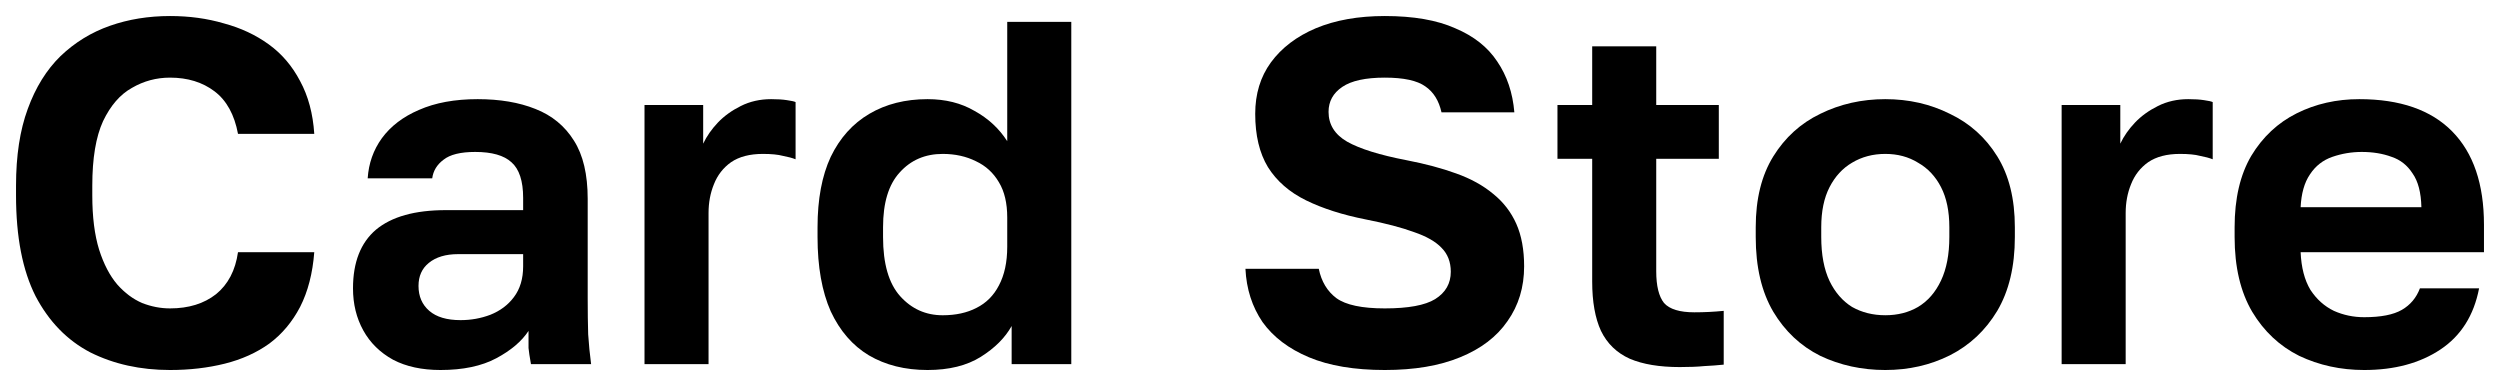 <?xml version="1.0" encoding="UTF-8"?> <svg xmlns="http://www.w3.org/2000/svg" viewBox="5999 5235 155.999 24.088"><path fill="black" stroke="none" fill-opacity="1" stroke-width="1" stroke-opacity="1" id="tSvg8a6b162145" d="M 6146.524 5258.088 C 6145.06 5258.088 6143.707 5257.793 6142.467 5257.204 C 6141.246 5256.593 6140.27 5255.678 6139.538 5254.458 C 6138.806 5253.217 6138.439 5251.661 6138.439 5249.79 C 6138.439 5249.587 6138.439 5249.383 6138.439 5249.18 C 6138.439 5247.39 6138.785 5245.905 6139.477 5244.726 C 6140.189 5243.546 6141.134 5242.661 6142.314 5242.071 C 6143.494 5241.481 6144.795 5241.187 6146.219 5241.187 C 6148.762 5241.187 6150.694 5241.858 6152.016 5243.2 C 6153.338 5244.542 6153.999 5246.485 6153.999 5249.027 C 6153.999 5249.597 6153.999 5250.166 6153.999 5250.736 C 6150.185 5250.736 6146.372 5250.736 6142.558 5250.736 C 6142.599 5251.692 6142.802 5252.475 6143.168 5253.085 C 6143.555 5253.675 6144.043 5254.112 6144.633 5254.397 C 6145.223 5254.661 6145.853 5254.793 6146.524 5254.793 C 6147.562 5254.793 6148.345 5254.641 6148.873 5254.336 C 6149.402 5254.031 6149.779 5253.583 6150.002 5252.993 C 6151.233 5252.993 6152.463 5252.993 6153.694 5252.993 C 6153.368 5254.682 6152.565 5255.953 6151.284 5256.807C 6150.002 5257.661 6148.416 5258.088 6146.524 5258.088Z M 6146.372 5244.481 C 6145.741 5244.481 6145.131 5244.583 6144.541 5244.787 C 6143.951 5244.99 6143.484 5245.356 6143.138 5245.885 C 6142.792 5246.393 6142.599 5247.075 6142.558 5247.929 C 6145.07 5247.929 6147.582 5247.929 6150.094 5247.929 C 6150.073 5247.014 6149.89 5246.312 6149.545 5245.824 C 6149.219 5245.315 6148.782 5244.97 6148.233 5244.787C 6147.684 5244.583 6147.063 5244.481 6146.372 5244.481Z"></path><path fill="black" stroke="none" fill-opacity="1" stroke-width="1" stroke-opacity="1" id="tSvg82a7c1511e" d="M 6127.645 5257.722 C 6127.645 5252.332 6127.645 5246.943 6127.645 5241.553 C 6128.865 5241.553 6130.086 5241.553 6131.306 5241.553 C 6131.306 5242.356 6131.306 5243.159 6131.306 5243.963 C 6131.529 5243.495 6131.834 5243.058 6132.221 5242.651 C 6132.607 5242.244 6133.085 5241.898 6133.655 5241.614 C 6134.224 5241.329 6134.855 5241.187 6135.546 5241.187 C 6135.933 5241.187 6136.258 5241.207 6136.523 5241.248 C 6136.807 5241.288 6136.99 5241.329 6137.072 5241.37 C 6137.072 5242.559 6137.072 5243.749 6137.072 5244.939 C 6136.868 5244.858 6136.604 5244.787 6136.279 5244.726 C 6135.973 5244.644 6135.556 5244.604 6135.028 5244.604 C 6134.214 5244.604 6133.553 5244.776 6133.045 5245.122 C 6132.556 5245.468 6132.201 5245.926 6131.977 5246.495 C 6131.753 5247.044 6131.641 5247.644 6131.641 5248.295 C 6131.641 5251.438 6131.641 5254.58 6131.641 5257.722C 6130.309 5257.722 6128.977 5257.722 6127.645 5257.722Z"></path><path fill="black" stroke="none" fill-opacity="1" stroke-width="1" stroke-opacity="1" id="tSvg9ddacfc6ab" d="M 6116.641 5258.088 C 6115.177 5258.088 6113.824 5257.793 6112.584 5257.204 C 6111.363 5256.593 6110.387 5255.678 6109.655 5254.458 C 6108.923 5253.217 6108.557 5251.661 6108.557 5249.79 C 6108.557 5249.587 6108.557 5249.383 6108.557 5249.18 C 6108.557 5247.41 6108.923 5245.936 6109.655 5244.756 C 6110.387 5243.576 6111.363 5242.692 6112.584 5242.102 C 6113.824 5241.492 6115.177 5241.187 6116.641 5241.187 C 6118.106 5241.187 6119.448 5241.492 6120.669 5242.102 C 6121.909 5242.692 6122.896 5243.576 6123.628 5244.756 C 6124.36 5245.936 6124.726 5247.41 6124.726 5249.18 C 6124.726 5249.383 6124.726 5249.587 6124.726 5249.79 C 6124.726 5251.62 6124.36 5253.156 6123.628 5254.397 C 6122.896 5255.617 6121.909 5256.543 6120.669 5257.173C 6119.448 5257.783 6118.106 5258.088 6116.641 5258.088Z M 6116.641 5254.671 C 6117.414 5254.671 6118.096 5254.498 6118.686 5254.153 C 6119.296 5253.787 6119.774 5253.238 6120.119 5252.505 C 6120.465 5251.773 6120.638 5250.868 6120.638 5249.79 C 6120.638 5249.587 6120.638 5249.383 6120.638 5249.18 C 6120.638 5248.183 6120.465 5247.349 6120.119 5246.678 C 6119.774 5246.007 6119.296 5245.498 6118.686 5245.153 C 6118.096 5244.787 6117.414 5244.604 6116.641 5244.604 C 6115.869 5244.604 6115.177 5244.787 6114.567 5245.153 C 6113.977 5245.498 6113.509 5246.007 6113.163 5246.678 C 6112.818 5247.349 6112.645 5248.183 6112.645 5249.18 C 6112.645 5249.383 6112.645 5249.587 6112.645 5249.79 C 6112.645 5250.888 6112.818 5251.804 6113.163 5252.536 C 6113.509 5253.248 6113.977 5253.787 6114.567 5254.153C 6115.177 5254.498 6115.869 5254.671 6116.641 5254.671Z"></path><path fill="black" stroke="none" fill-opacity="1" stroke-width="1" stroke-opacity="1" id="tSvg564a2b64d9" d="M 6103.813 5257.905 C 6102.552 5257.905 6101.514 5257.733 6100.701 5257.387 C 6099.887 5257.021 6099.287 5256.441 6098.901 5255.648 C 6098.535 5254.855 6098.352 5253.827 6098.352 5252.566 C 6098.352 5250.014 6098.352 5247.461 6098.352 5244.909 C 6097.63 5244.909 6096.908 5244.909 6096.185 5244.909 C 6096.185 5243.79 6096.185 5242.671 6096.185 5241.553 C 6096.908 5241.553 6097.63 5241.553 6098.352 5241.553 C 6098.352 5240.332 6098.352 5239.112 6098.352 5237.892 C 6099.684 5237.892 6101.016 5237.892 6102.348 5237.892 C 6102.348 5239.112 6102.348 5240.332 6102.348 5241.553 C 6103.65 5241.553 6104.951 5241.553 6106.253 5241.553 C 6106.253 5242.671 6106.253 5243.79 6106.253 5244.909 C 6104.951 5244.909 6103.65 5244.909 6102.348 5244.909 C 6102.348 5247.248 6102.348 5249.587 6102.348 5251.926 C 6102.348 5252.841 6102.511 5253.502 6102.836 5253.909 C 6103.182 5254.295 6103.813 5254.488 6104.728 5254.488 C 6105.338 5254.488 6105.948 5254.458 6106.559 5254.397 C 6106.559 5255.515 6106.559 5256.634 6106.559 5257.753 C 6106.172 5257.793 6105.765 5257.824 6105.338 5257.844C 6104.931 5257.885 6104.423 5257.905 6103.813 5257.905Z"></path><path fill="black" stroke="none" fill-opacity="1" stroke-width="1" stroke-opacity="1" id="tSvg1649fdb23ba" d="M 6085.41 5258.088 C 6083.518 5258.088 6081.942 5257.824 6080.681 5257.295 C 6079.42 5256.766 6078.454 5256.034 6077.783 5255.099 C 6077.132 5254.142 6076.776 5253.034 6076.715 5251.773 C 6078.24 5251.773 6079.766 5251.773 6081.291 5251.773 C 6081.454 5252.566 6081.82 5253.176 6082.39 5253.604 C 6082.979 5254.031 6083.986 5254.244 6085.41 5254.244 C 6086.874 5254.244 6087.922 5254.051 6088.552 5253.665 C 6089.203 5253.258 6089.529 5252.688 6089.529 5251.956 C 6089.529 5251.346 6089.335 5250.848 6088.949 5250.461 C 6088.583 5250.075 6088.013 5249.749 6087.24 5249.485 C 6086.467 5249.2 6085.461 5248.936 6084.22 5248.692 C 6082.776 5248.407 6081.535 5248.01 6080.498 5247.502 C 6079.461 5246.993 6078.667 5246.302 6078.118 5245.427 C 6077.589 5244.553 6077.325 5243.444 6077.325 5242.102 C 6077.325 5240.861 6077.65 5239.793 6078.301 5238.898 C 6078.972 5237.983 6079.908 5237.271 6081.108 5236.763 C 6082.328 5236.254 6083.762 5236 6085.41 5236 C 6087.2 5236 6088.664 5236.254 6089.803 5236.763 C 6090.962 5237.251 6091.837 5237.942 6092.427 5238.837 C 6093.037 5239.732 6093.393 5240.79 6093.495 5242.01 C 6091.979 5242.01 6090.464 5242.01 6088.949 5242.01 C 6088.786 5241.278 6088.45 5240.739 6087.942 5240.393 C 6087.434 5240.027 6086.59 5239.844 6085.41 5239.844 C 6084.21 5239.844 6083.325 5240.037 6082.756 5240.424 C 6082.186 5240.81 6081.901 5241.329 6081.901 5241.98 C 6081.901 5242.773 6082.288 5243.393 6083.061 5243.841 C 6083.854 5244.288 6085.095 5244.675 6086.783 5245 C 6087.942 5245.224 6088.969 5245.498 6089.864 5245.824 C 6090.779 5246.149 6091.552 5246.576 6092.183 5247.105 C 6092.813 5247.614 6093.291 5248.234 6093.617 5248.966 C 6093.942 5249.698 6094.105 5250.583 6094.105 5251.62 C 6094.105 5252.922 6093.759 5254.061 6093.068 5255.038 C 6092.396 5256.014 6091.41 5256.766 6090.108 5257.295C 6088.827 5257.824 6087.261 5258.088 6085.41 5258.088Z"></path><path fill="black" stroke="none" fill-opacity="1" stroke-width="1" stroke-opacity="1" id="tSvg178c8f7f32" d="M 6056.878 5258.088 C 6055.475 5258.088 6054.254 5257.783 6053.217 5257.173 C 6052.2 5256.563 6051.407 5255.648 6050.837 5254.427 C 6050.288 5253.187 6050.014 5251.641 6050.014 5249.79 C 6050.014 5249.587 6050.014 5249.383 6050.014 5249.18 C 6050.014 5247.431 6050.288 5245.966 6050.837 5244.787 C 6051.407 5243.607 6052.21 5242.712 6053.248 5242.102 C 6054.285 5241.492 6055.495 5241.187 6056.878 5241.187 C 6057.997 5241.187 6058.973 5241.431 6059.807 5241.919 C 6060.661 5242.387 6061.343 5243.017 6061.851 5243.81 C 6061.851 5241.329 6061.851 5238.848 6061.851 5236.366 C 6063.183 5236.366 6064.516 5236.366 6065.848 5236.366 C 6065.848 5243.485 6065.848 5250.604 6065.848 5257.722 C 6064.607 5257.722 6063.366 5257.722 6062.126 5257.722 C 6062.126 5256.929 6062.126 5256.136 6062.126 5255.343 C 6061.719 5256.075 6061.078 5256.716 6060.204 5257.265C 6059.329 5257.814 6058.221 5258.088 6056.878 5258.088Z M 6057.824 5254.672 C 6058.637 5254.672 6059.339 5254.519 6059.929 5254.214 C 6060.539 5253.909 6061.007 5253.441 6061.332 5252.81 C 6061.678 5252.16 6061.851 5251.356 6061.851 5250.4 C 6061.851 5249.79 6061.851 5249.18 6061.851 5248.57 C 6061.851 5247.675 6061.678 5246.943 6061.332 5246.373 C 6060.987 5245.783 6060.509 5245.346 6059.899 5245.061 C 6059.288 5244.756 6058.597 5244.604 6057.824 5244.604 C 6056.726 5244.604 6055.831 5244.99 6055.139 5245.763 C 6054.448 5246.516 6054.102 5247.654 6054.102 5249.18 C 6054.102 5249.383 6054.102 5249.587 6054.102 5249.79 C 6054.102 5251.458 6054.458 5252.688 6055.17 5253.482C 6055.882 5254.275 6056.766 5254.672 6057.824 5254.672Z"></path><path fill="black" stroke="none" fill-opacity="1" stroke-width="1" stroke-opacity="1" id="tSvg4a36ed1133" d="M 6039.217 5257.722 C 6039.217 5252.332 6039.217 5246.943 6039.217 5241.553 C 6040.437 5241.553 6041.657 5241.553 6042.878 5241.553 C 6042.878 5242.356 6042.878 5243.159 6042.878 5243.963 C 6043.102 5243.495 6043.407 5243.058 6043.793 5242.651 C 6044.18 5242.244 6044.658 5241.898 6045.227 5241.614 C 6045.797 5241.329 6046.427 5241.187 6047.119 5241.187 C 6047.505 5241.187 6047.83 5241.207 6048.095 5241.248 C 6048.38 5241.288 6048.563 5241.329 6048.644 5241.37 C 6048.644 5242.559 6048.644 5243.749 6048.644 5244.939 C 6048.441 5244.858 6048.176 5244.787 6047.851 5244.726 C 6047.546 5244.644 6047.129 5244.604 6046.6 5244.604 C 6045.786 5244.604 6045.125 5244.776 6044.617 5245.122 C 6044.129 5245.468 6043.773 5245.926 6043.549 5246.495 C 6043.325 5247.044 6043.213 5247.644 6043.213 5248.295 C 6043.213 5251.438 6043.213 5254.58 6043.213 5257.722C 6041.881 5257.722 6040.549 5257.722 6039.217 5257.722Z"></path><path fill="black" stroke="none" fill-opacity="1" stroke-width="1" stroke-opacity="1" id="tSvg171d667773d" d="M 6026.488 5258.088 C 6025.329 5258.088 6024.343 5257.875 6023.529 5257.448 C 6022.716 5257 6022.095 5256.39 6021.668 5255.617 C 6021.241 5254.844 6021.027 5253.97 6021.027 5252.993 C 6021.027 5251.366 6021.505 5250.146 6022.461 5249.332 C 6023.438 5248.519 6024.892 5248.112 6026.824 5248.112 C 6028.431 5248.112 6030.038 5248.112 6031.644 5248.112 C 6031.644 5247.858 6031.644 5247.604 6031.644 5247.349 C 6031.644 5246.292 6031.4 5245.549 6030.912 5245.122 C 6030.444 5244.695 6029.692 5244.481 6028.654 5244.481 C 6027.739 5244.481 6027.078 5244.644 6026.672 5244.97 C 6026.265 5245.275 6026.031 5245.661 6025.97 5246.129 C 6024.627 5246.129 6023.285 5246.129 6021.943 5246.129 C 6022.004 5245.193 6022.298 5244.359 6022.827 5243.627 C 6023.377 5242.875 6024.149 5242.285 6025.146 5241.858 C 6026.163 5241.41 6027.383 5241.187 6028.807 5241.187 C 6030.19 5241.187 6031.39 5241.39 6032.407 5241.797 C 6033.444 5242.203 6034.248 5242.865 6034.817 5243.78 C 6035.387 5244.675 6035.672 5245.885 6035.672 5247.41 C 6035.672 5249.475 6035.672 5251.539 6035.672 5253.604 C 6035.672 5254.458 6035.682 5255.21 6035.702 5255.861 C 6035.743 5256.492 6035.804 5257.112 6035.885 5257.722 C 6034.634 5257.722 6033.383 5257.722 6032.132 5257.722 C 6032.051 5257.275 6032 5256.939 6031.98 5256.716 C 6031.98 5256.471 6031.98 5256.115 6031.98 5255.648 C 6031.553 5256.298 6030.882 5256.868 6029.966 5257.356C 6029.051 5257.844 6027.892 5258.088 6026.488 5258.088Z M 6027.739 5254.976 C 6028.39 5254.976 6029.011 5254.865 6029.6 5254.641 C 6030.211 5254.397 6030.699 5254.031 6031.065 5253.543 C 6031.451 5253.034 6031.644 5252.393 6031.644 5251.62 C 6031.644 5251.366 6031.644 5251.112 6031.644 5250.858 C 6030.292 5250.858 6028.939 5250.858 6027.587 5250.858 C 6026.814 5250.858 6026.204 5251.041 6025.756 5251.407 C 6025.329 5251.753 6025.115 5252.231 6025.115 5252.841 C 6025.115 5253.492 6025.339 5254.01 6025.787 5254.397C 6026.234 5254.783 6026.885 5254.976 6027.739 5254.976Z"></path><path fill="black" stroke="none" fill-opacity="1" stroke-width="1" stroke-opacity="1" id="tSvg534646a319" d="M 6009.61 5258.088 C 6007.759 5258.088 6006.102 5257.722 6004.637 5256.99 C 6003.193 5256.238 6002.054 5255.068 6001.22 5253.481 C 6000.407 5251.875 6000 5249.78 6000 5247.197 C 6000 5246.993 6000 5246.79 6000 5246.587 C 6000 5244.715 6000.244 5243.119 6000.732 5241.797 C 6001.22 5240.454 6001.902 5239.356 6002.776 5238.502 C 6003.671 5237.647 6004.698 5237.017 6005.858 5236.61 C 6007.017 5236.203 6008.268 5236 6009.61 5236 C 6010.81 5236 6011.929 5236.153 6012.966 5236.458 C 6014.024 5236.742 6014.959 5237.18 6015.773 5237.77 C 6016.587 5238.359 6017.237 5239.122 6017.726 5240.058 C 6018.234 5240.993 6018.529 5242.092 6018.61 5243.353 C 6017.024 5243.353 6015.437 5243.353 6013.851 5243.353 C 6013.627 5242.153 6013.139 5241.268 6012.386 5240.698 C 6011.634 5240.129 6010.709 5239.844 6009.61 5239.844 C 6008.756 5239.844 6007.963 5240.058 6007.231 5240.485 C 6006.498 5240.892 6005.898 5241.583 6005.431 5242.559 C 6004.983 5243.536 6004.759 5244.878 6004.759 5246.587 C 6004.759 5246.79 6004.759 5246.993 6004.759 5247.197 C 6004.759 5248.539 6004.902 5249.668 6005.186 5250.583 C 6005.471 5251.478 6005.848 5252.2 6006.315 5252.749 C 6006.783 5253.278 6007.302 5253.665 6007.871 5253.909 C 6008.441 5254.132 6009.02 5254.244 6009.61 5254.244 C 6010.77 5254.244 6011.725 5253.949 6012.478 5253.359 C 6013.231 5252.749 6013.688 5251.875 6013.851 5250.736 C 6015.437 5250.736 6017.024 5250.736 6018.61 5250.736 C 6018.509 5252.058 6018.214 5253.197 6017.726 5254.153 C 6017.237 5255.088 6016.597 5255.851 6015.803 5256.441 C 6015.01 5257.01 6014.085 5257.427 6013.027 5257.692C 6011.97 5257.956 6010.831 5258.088 6009.61 5258.088Z"></path><defs> </defs></svg> 